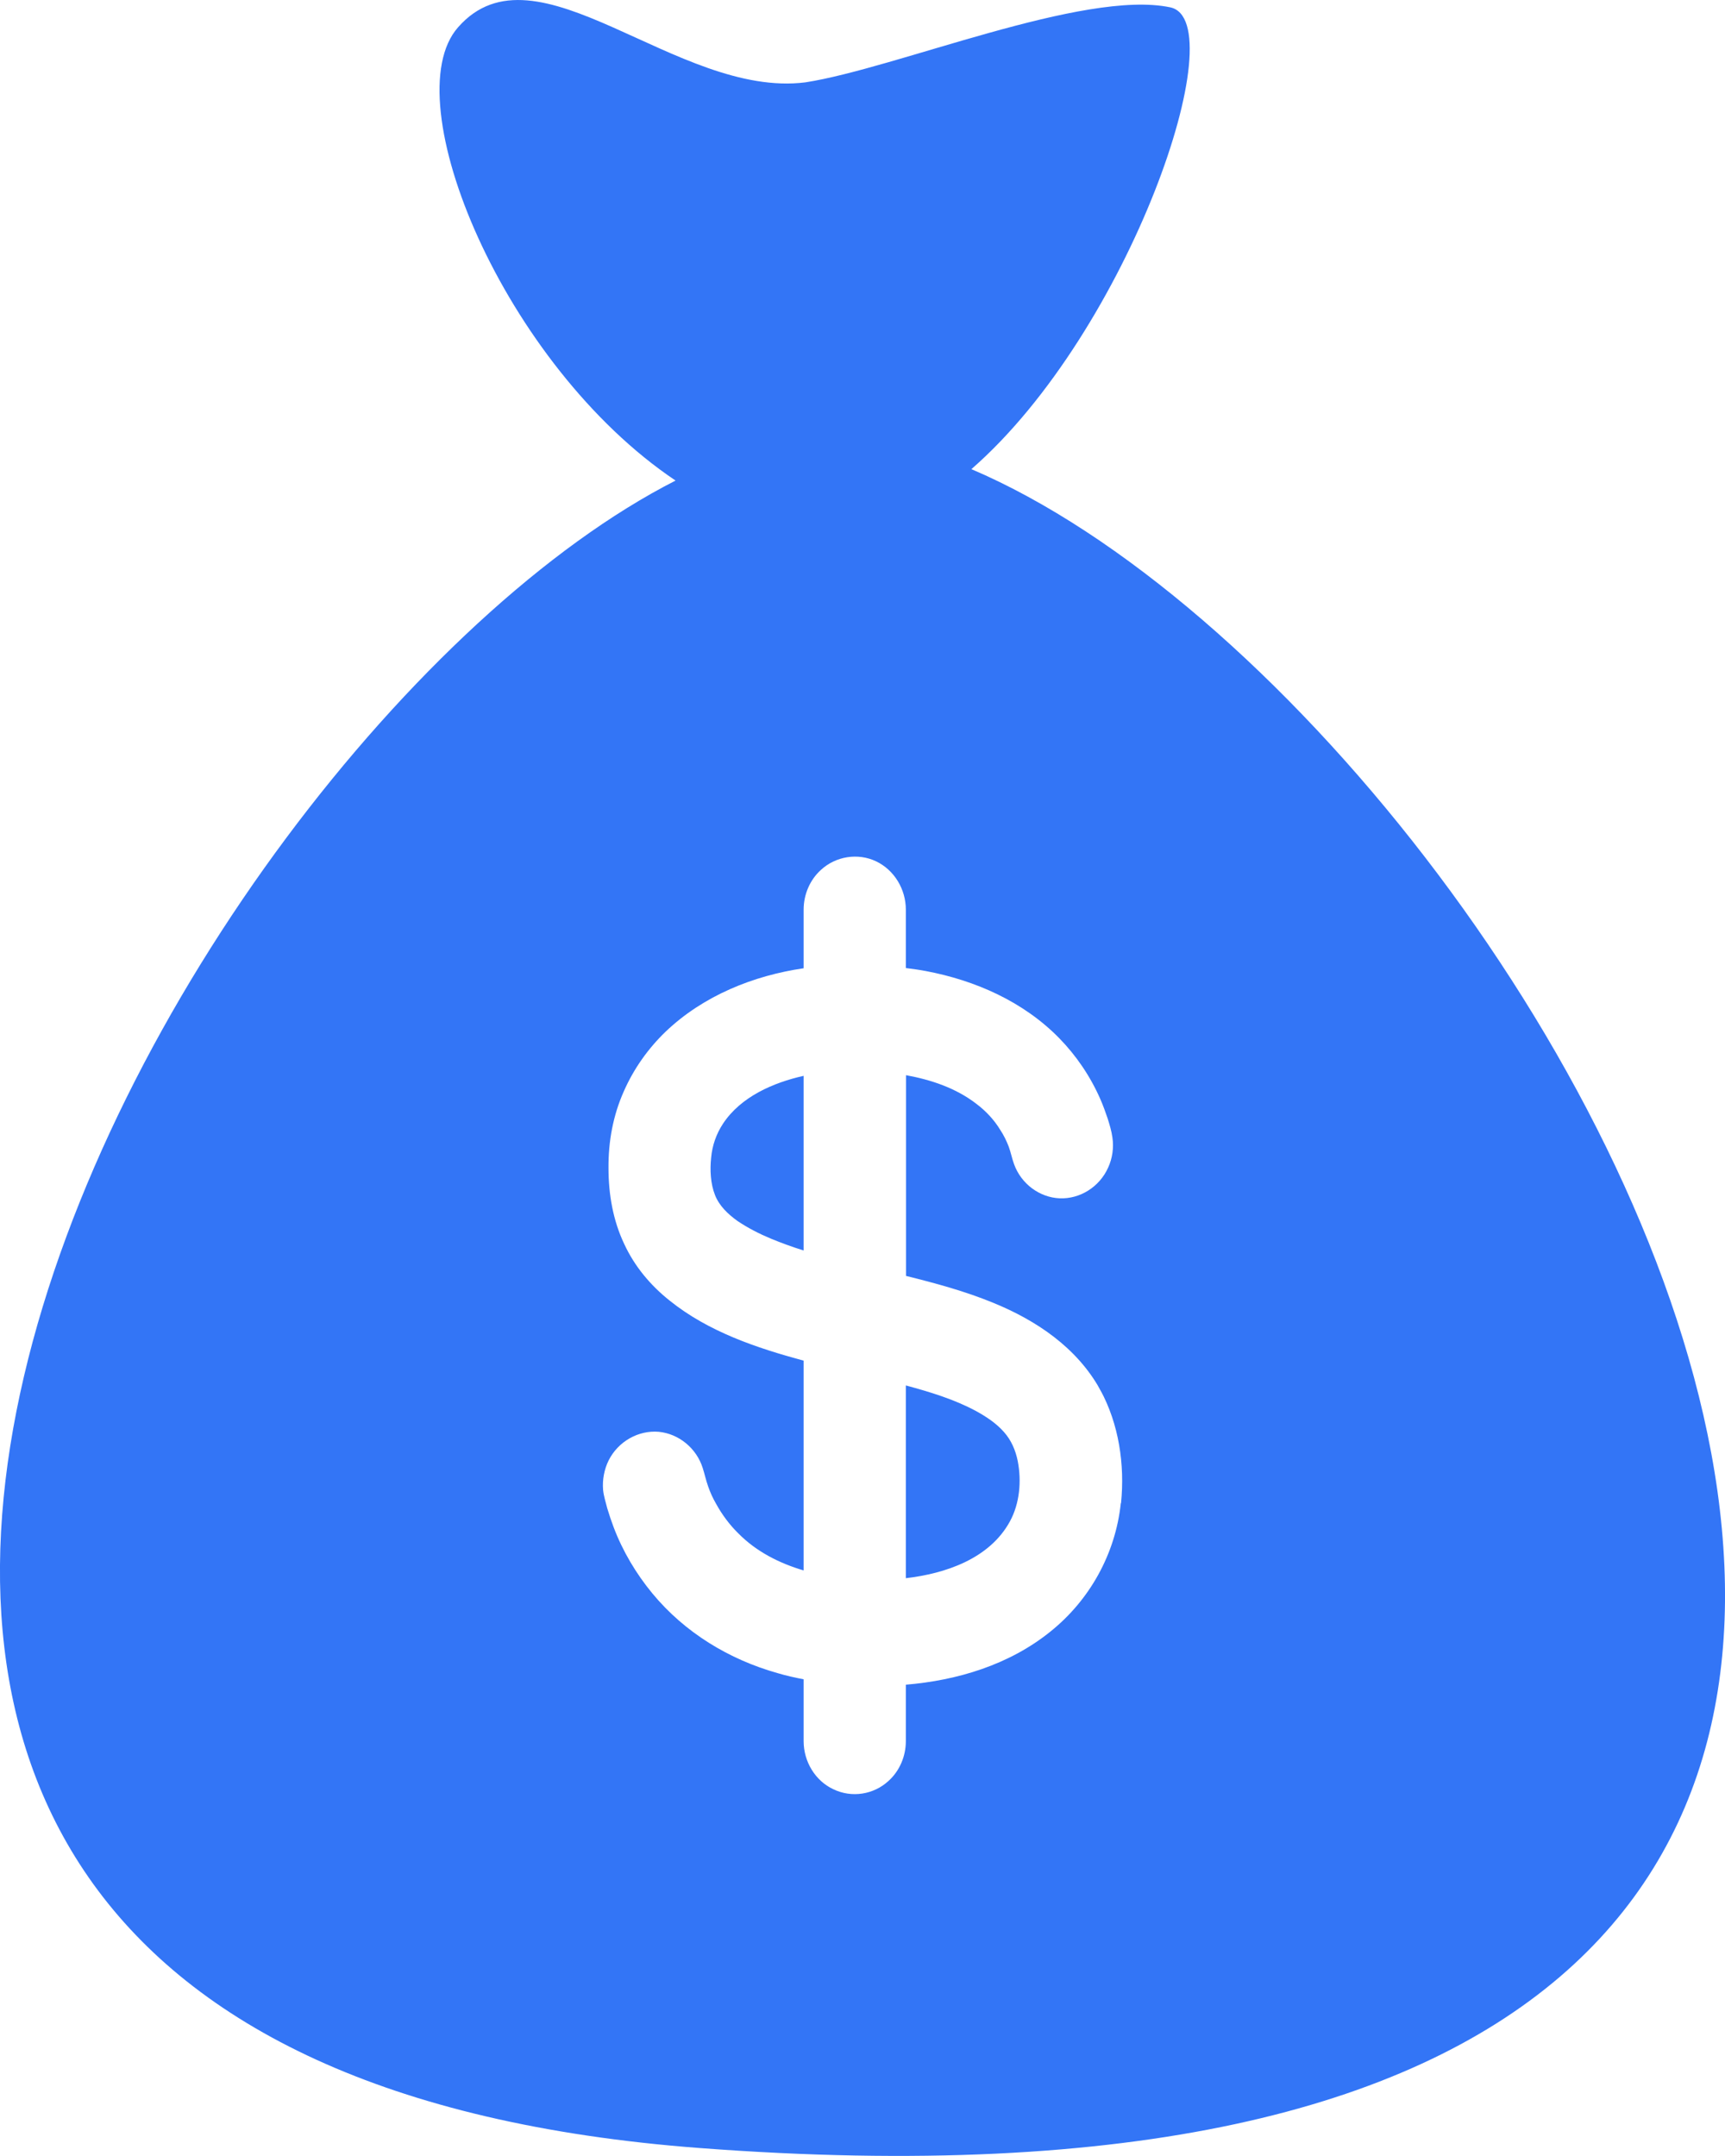 <?xml version="1.0" encoding="UTF-8"?> <svg xmlns="http://www.w3.org/2000/svg" width="8" height="10" viewBox="0 0 8 10" fill="none"><path d="M4.656 6.642C4.62 6.601 4.574 6.571 4.527 6.545C4.425 6.49 4.312 6.456 4.201 6.426V7.32C4.382 7.299 4.589 7.231 4.684 7.056C4.729 6.973 4.738 6.87 4.72 6.777C4.71 6.727 4.69 6.68 4.656 6.642ZM3.353 5.212C3.322 5.259 3.303 5.313 3.298 5.37C3.292 5.426 3.295 5.49 3.316 5.543C3.336 5.594 3.377 5.632 3.42 5.663C3.469 5.696 3.522 5.723 3.575 5.745C3.621 5.764 3.672 5.783 3.727 5.8V4.99C3.588 5.021 3.436 5.086 3.353 5.212ZM4.692 7.041C4.693 7.041 4.693 7.041 4.692 7.041ZM4.505 2.176C5.239 1.536 5.729 0.097 5.427 0.034C5.026 -0.05 4.156 0.317 3.735 0.382C3.138 0.457 2.488 -0.289 2.124 0.127C1.827 0.465 2.336 1.694 3.133 2.229C0.756 3.44 -2.586 9.522 3.244 9.963C11.31 10.574 7.271 3.356 4.505 2.176ZM5.198 6.972C5.173 7.209 5.052 7.423 4.871 7.568C4.68 7.722 4.44 7.794 4.201 7.814V8.076C4.201 8.146 4.172 8.214 4.121 8.26C4.052 8.324 3.95 8.34 3.865 8.299C3.781 8.26 3.727 8.171 3.727 8.076V7.789C3.686 7.781 3.645 7.772 3.605 7.76C3.382 7.697 3.176 7.573 3.025 7.39C2.95 7.299 2.888 7.195 2.846 7.084C2.835 7.055 2.825 7.025 2.816 6.995C2.809 6.967 2.8 6.94 2.797 6.911C2.793 6.864 2.802 6.815 2.823 6.773C2.867 6.686 2.96 6.633 3.055 6.641C3.148 6.65 3.23 6.717 3.259 6.809C3.268 6.837 3.274 6.866 3.284 6.894C3.294 6.923 3.306 6.949 3.321 6.975C3.349 7.026 3.384 7.073 3.425 7.113C3.508 7.197 3.615 7.251 3.727 7.284V6.311C3.509 6.252 3.285 6.177 3.105 6.032C3.017 5.962 2.943 5.874 2.895 5.77C2.843 5.661 2.822 5.539 2.822 5.418C2.821 5.295 2.843 5.174 2.893 5.062C2.939 4.957 3.006 4.863 3.087 4.785C3.262 4.618 3.494 4.525 3.727 4.491V4.219C3.727 4.149 3.756 4.081 3.807 4.035C3.876 3.971 3.979 3.955 4.063 3.995C4.147 4.035 4.201 4.124 4.201 4.219V4.49C4.232 4.494 4.263 4.498 4.294 4.504C4.522 4.547 4.746 4.645 4.913 4.816C4.992 4.897 5.057 4.993 5.103 5.098C5.116 5.128 5.127 5.158 5.137 5.188C5.146 5.217 5.155 5.246 5.159 5.276C5.166 5.323 5.159 5.373 5.139 5.416C5.099 5.505 5.009 5.562 4.914 5.558C4.821 5.554 4.736 5.491 4.703 5.4C4.693 5.373 4.688 5.345 4.678 5.318C4.668 5.292 4.655 5.265 4.639 5.241C4.61 5.193 4.571 5.152 4.527 5.119C4.432 5.046 4.317 5.008 4.202 4.987V5.918C4.339 5.952 4.476 5.989 4.607 6.043C4.805 6.124 4.993 6.249 5.102 6.445C5.085 6.414 5.068 6.385 5.102 6.446C5.135 6.506 5.119 6.477 5.103 6.447C5.189 6.605 5.217 6.793 5.199 6.972H5.198Z" fill="#3375F6"></path></svg> 